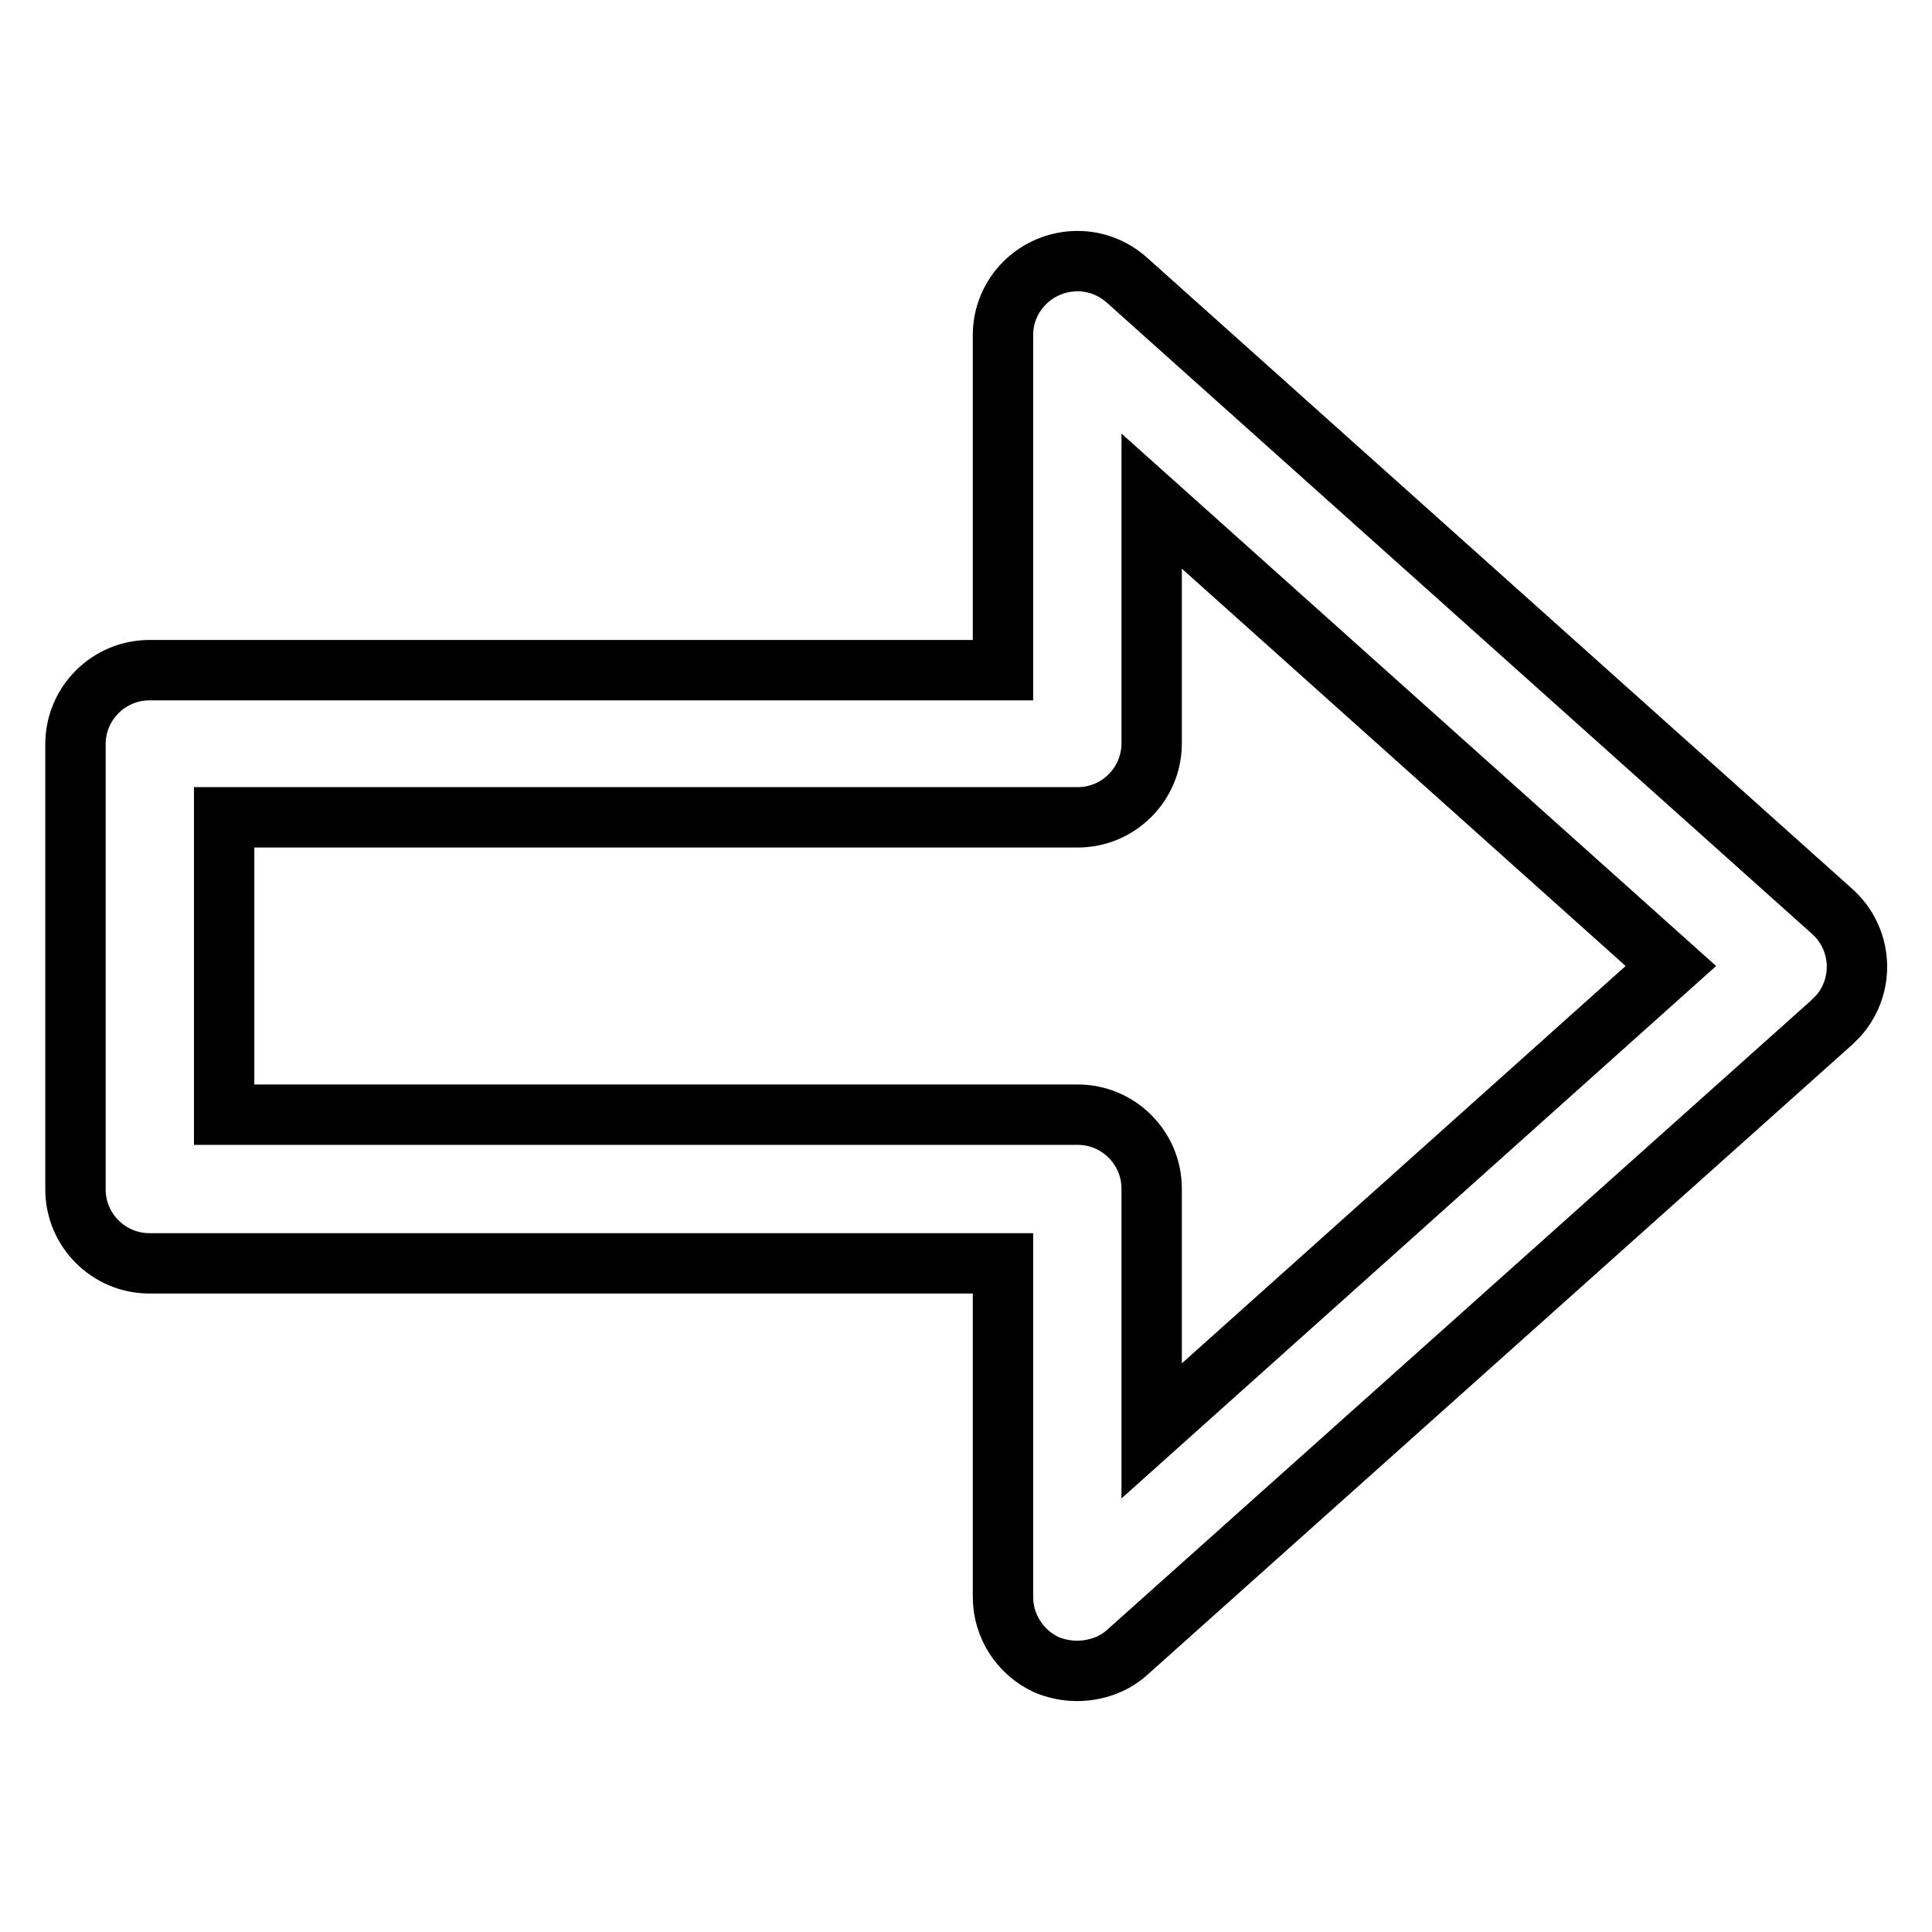 <?xml version="1.0" encoding="utf-8"?>
<!-- Svg Vector Icons : http://www.onlinewebfonts.com/icon -->
<!DOCTYPE svg PUBLIC "-//W3C//DTD SVG 1.1//EN" "http://www.w3.org/Graphics/SVG/1.1/DTD/svg11.dtd">
<svg version="1.1" xmlns="http://www.w3.org/2000/svg" xmlns:xlink="http://www.w3.org/1999/xlink" x="0px" y="0px" viewBox="0 0 256 256" enable-background="new 0 0 256 256" xml:space="preserve">
<g> <path stroke-width="8" fill-opacity="0" stroke="#000000"  d="M142.7,221.4c-1.4,0-2.8-0.3-4-0.8c-3.5-1.6-5.8-5.1-5.8-9v-44.2H19.8c-5.4,0-9.8-4.4-9.8-9.8v-59 c0-5.4,4.4-9.8,9.8-9.8l0,0h113.1V44.4c0-5.4,4.4-9.8,9.9-9.8c2.4,0,4.7,0.9,6.5,2.5l93.4,83.6c4.1,3.6,4.5,9.8,0.9,13.9 c-0.3,0.3-0.6,0.6-0.9,0.9L149.3,219C147.5,220.6,145.1,221.4,142.7,221.4z M29.7,147.7h113.1c5.4,0,9.8,4.4,9.8,9.8v32.1 l68.8-61.6l-68.8-61.6v32.1c0,5.4-4.4,9.8-9.8,9.8l0,0H29.7V147.7z"/></g>
</svg>